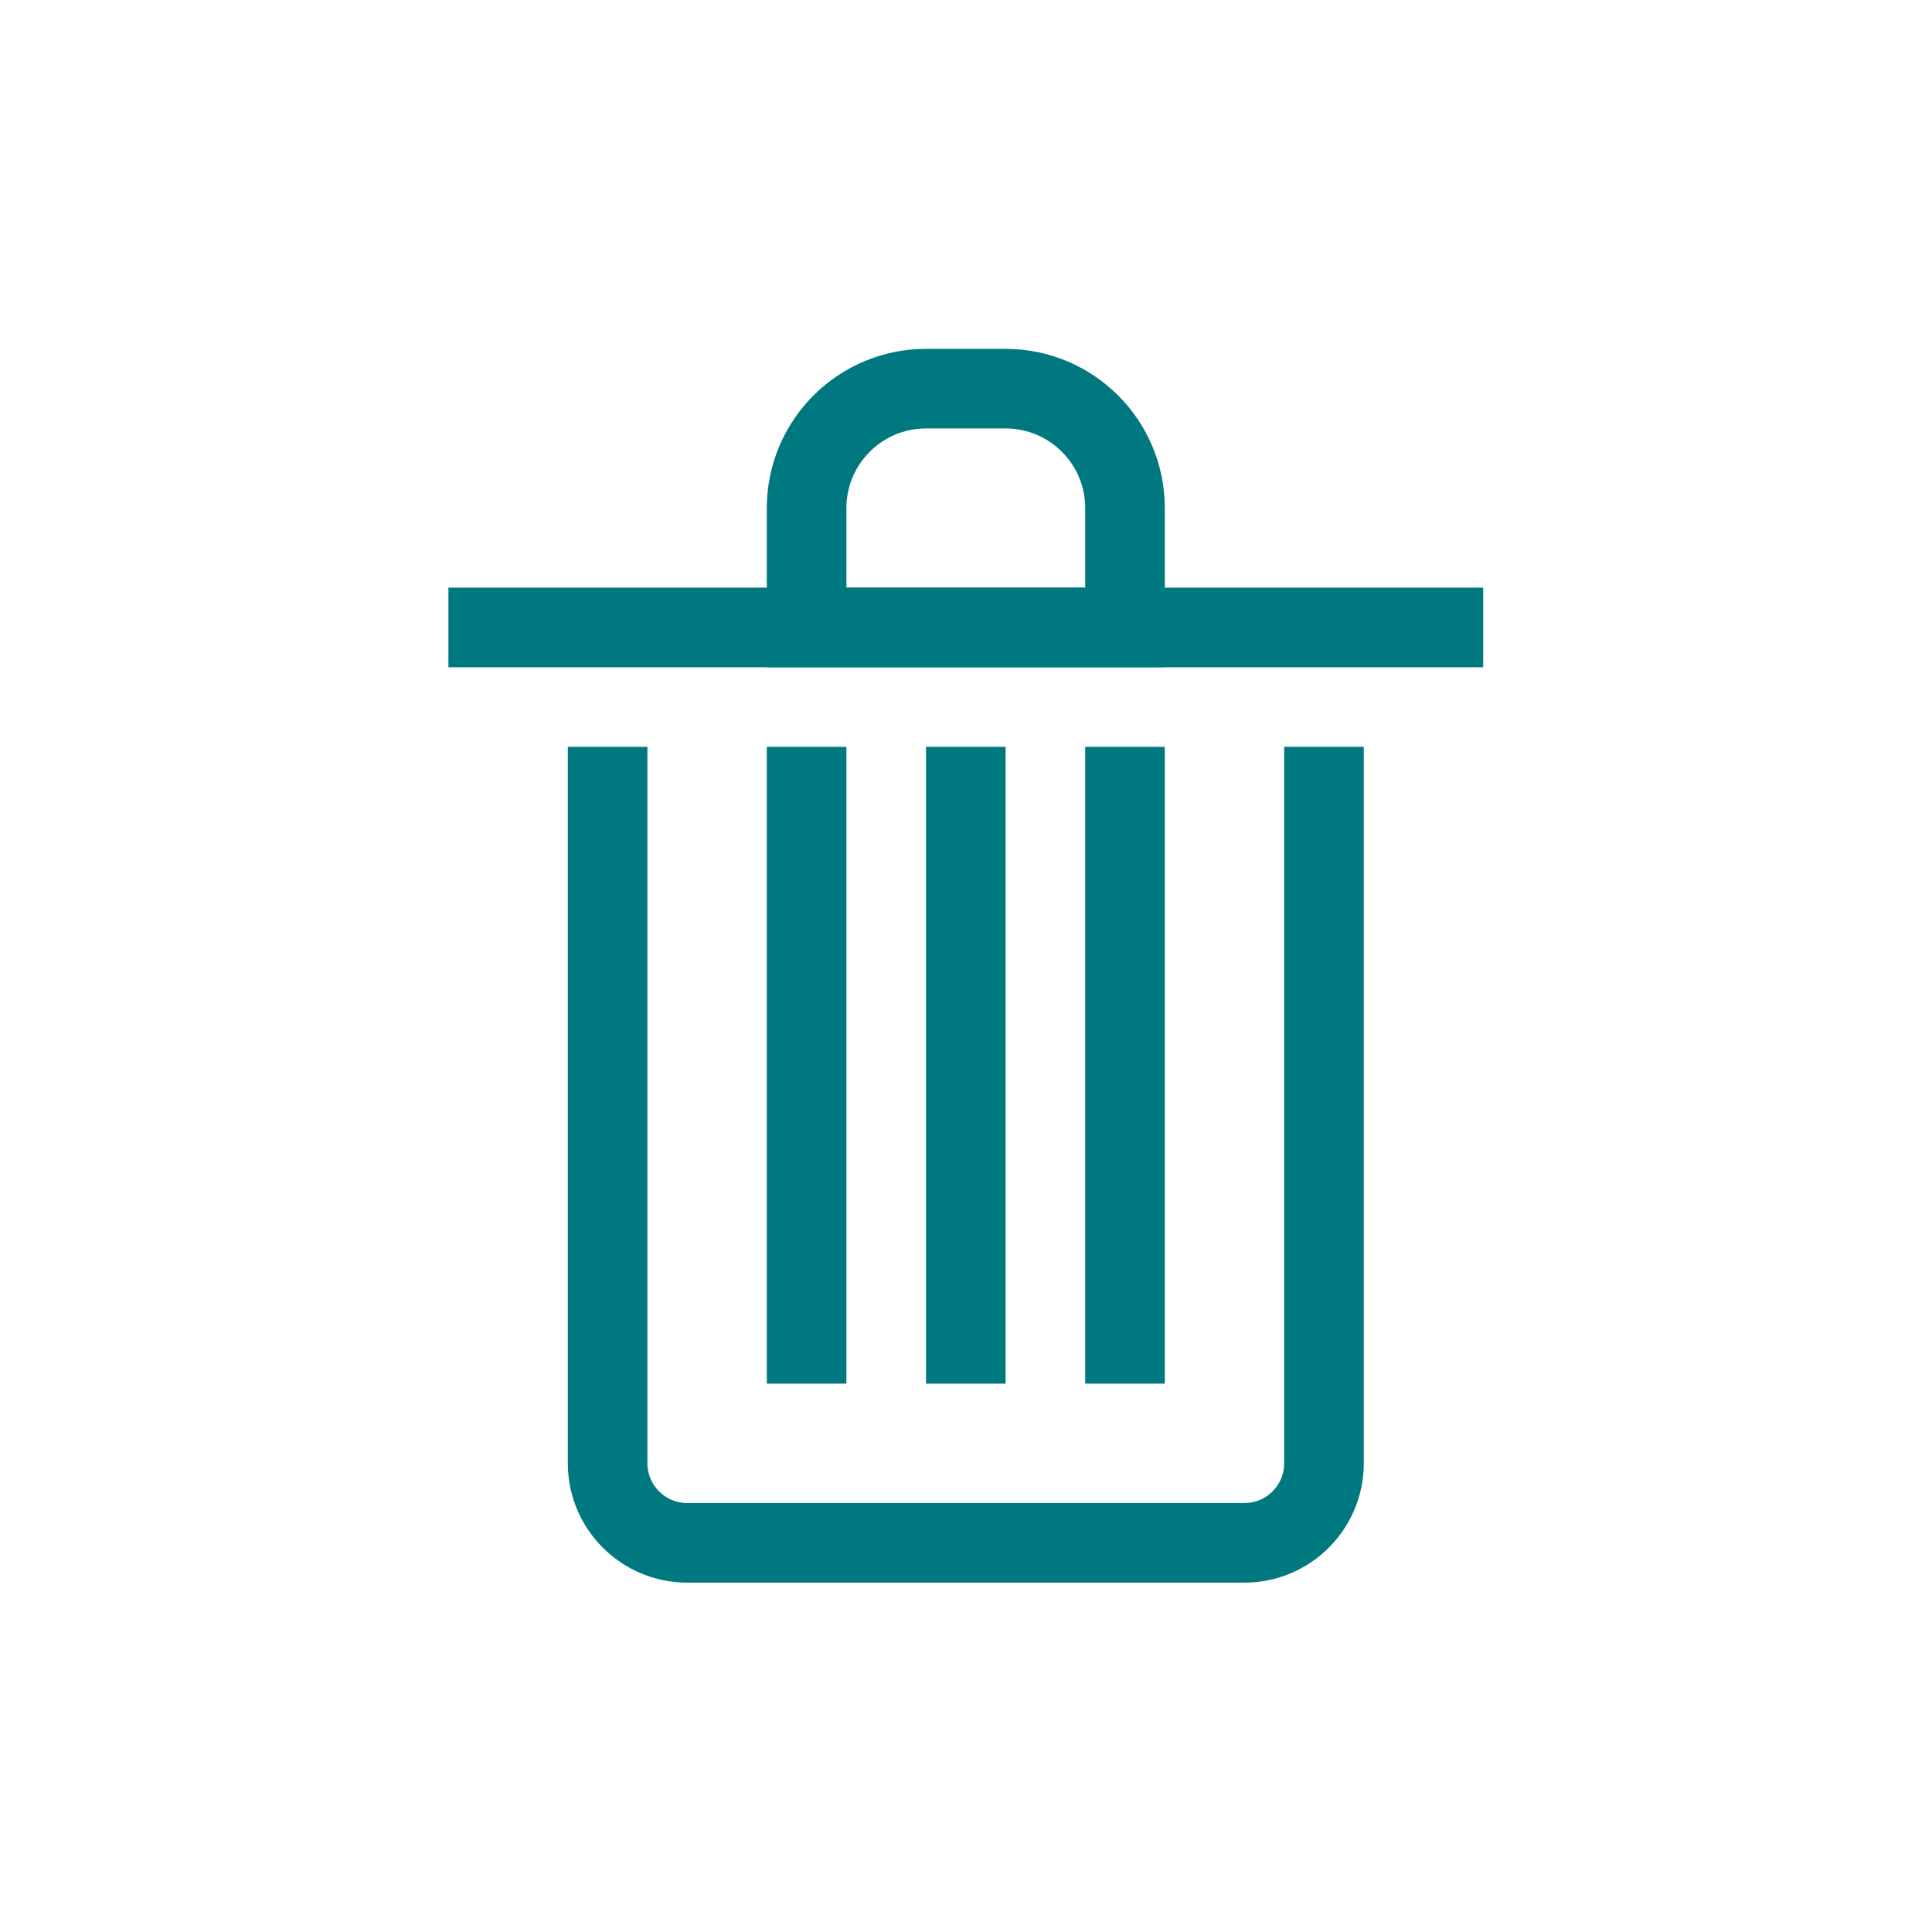 <?xml version="1.0" encoding="UTF-8" standalone="no"?>
<svg
   width="30"
   height="30"
   viewBox="0 0 30 30"
   fill="none"
   version="1.1"
   id="svg9"
   sodipodi:docname="zakladka-usun.svg"
   inkscape:version="1.1.2 (0a00cf5339, 2022-02-04)"
   xmlns:inkscape="http://www.inkscape.org/namespaces/inkscape"
   xmlns:sodipodi="http://sodipodi.sourceforge.net/DTD/sodipodi-0.dtd"
   xmlns="http://www.w3.org/2000/svg"
   xmlns:svg="http://www.w3.org/2000/svg">
  <defs
     id="defs13" />
  <sodipodi:namedview
     id="namedview11"
     pagecolor="#ffffff"
     bordercolor="#666666"
     borderopacity="1.0"
     inkscape:pageshadow="2"
     inkscape:pageopacity="0.0"
     inkscape:pagecheckerboard="0"
     showgrid="false"
     inkscape:zoom="7.7834598"
     inkscape:cx="-27.558439"
     inkscape:cy="5.1391028"
     inkscape:window-width="1920"
     inkscape:window-height="1011"
     inkscape:window-x="0"
     inkscape:window-y="32"
     inkscape:window-maximized="1"
     inkscape:current-layer="svg9" />
  <g
     id="Group 579"
     transform="matrix(1.236,0,0,1.236,6.963,4.799)">
    <path
       id="Rectangle 578"
       d="M 4.5,2.5 C 4.5,1.672 5.172,1 6,1 H 7 C 7.828,1 8.5,1.672 8.5,2.5 V 4 h -4 z"
       stroke="#007880" />
    <rect
       id="Rectangle 579"
       x="0.25"
       y="3.75"
       width="12.5"
       height="0.5"
       stroke="#007880"
       stroke-width="0.5" />
    <path
       id="Rectangle 158"
       d="m 2,5.5 v 9 c 0,0.552 0.448,1 1,1 h 7 c 0.552,0 1,-0.448 1,-1 v -9"
       stroke="#007880" />
    <rect
       id="Rectangle 574"
       x="4"
       y="5.5"
       width="1"
       height="8"
       fill="#007880" />
    <rect
       id="Rectangle 575"
       x="6"
       y="5.5"
       width="1"
       height="8"
       fill="#007880" />
    <rect
       id="Rectangle 576"
       x="8"
       y="5.5"
       width="1"
       height="8"
       fill="#007880" />
  </g>
</svg>
